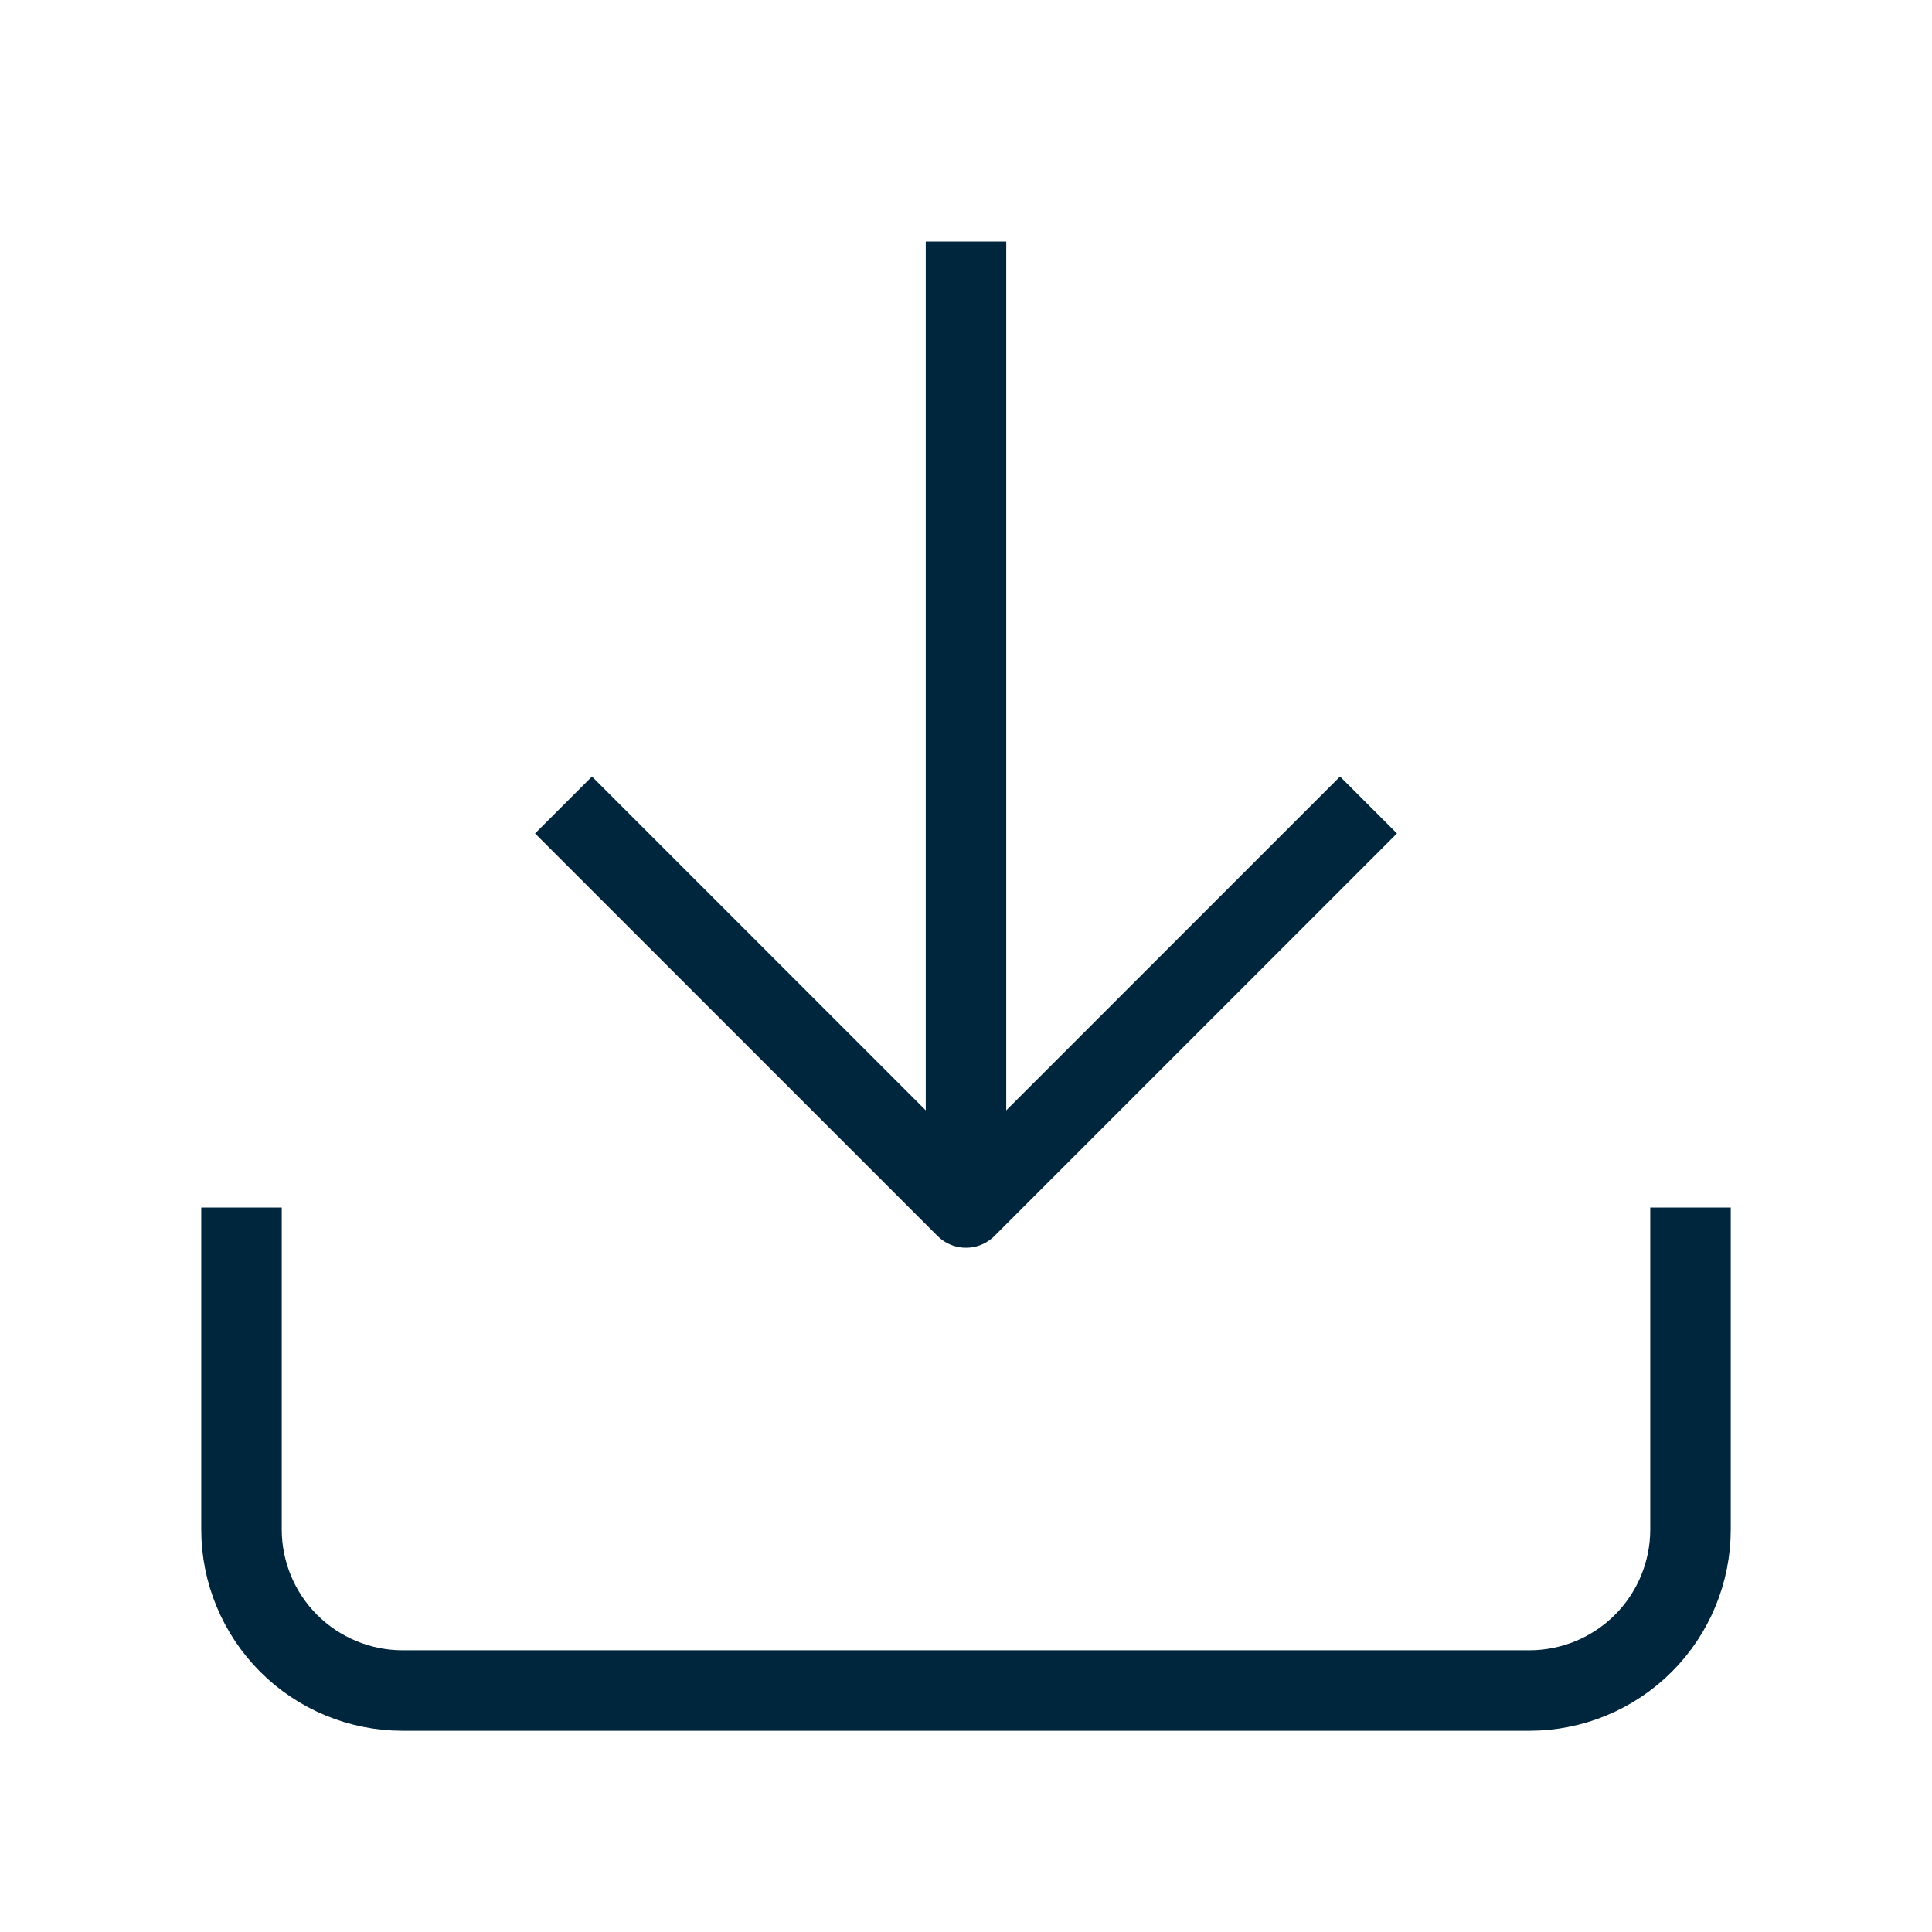 <svg width="24" height="24" viewBox="0 0 24 24" fill="none" xmlns="http://www.w3.org/2000/svg">
<path d="M21 15V19C21 19.53 20.789 20.039 20.414 20.414C20.039 20.789 19.53 21 19 21H5C4.47 21 3.961 20.789 3.586 20.414C3.211 20.039 3 19.53 3 19V15" stroke="#00263E" stroke-linejoin="round"/>
<path d="M7 10L12 15L17 10" stroke="#00263E" stroke-linejoin="round"/>
<path d="M12 15V3" stroke="#00263E" stroke-linejoin="round"/>
</svg>
